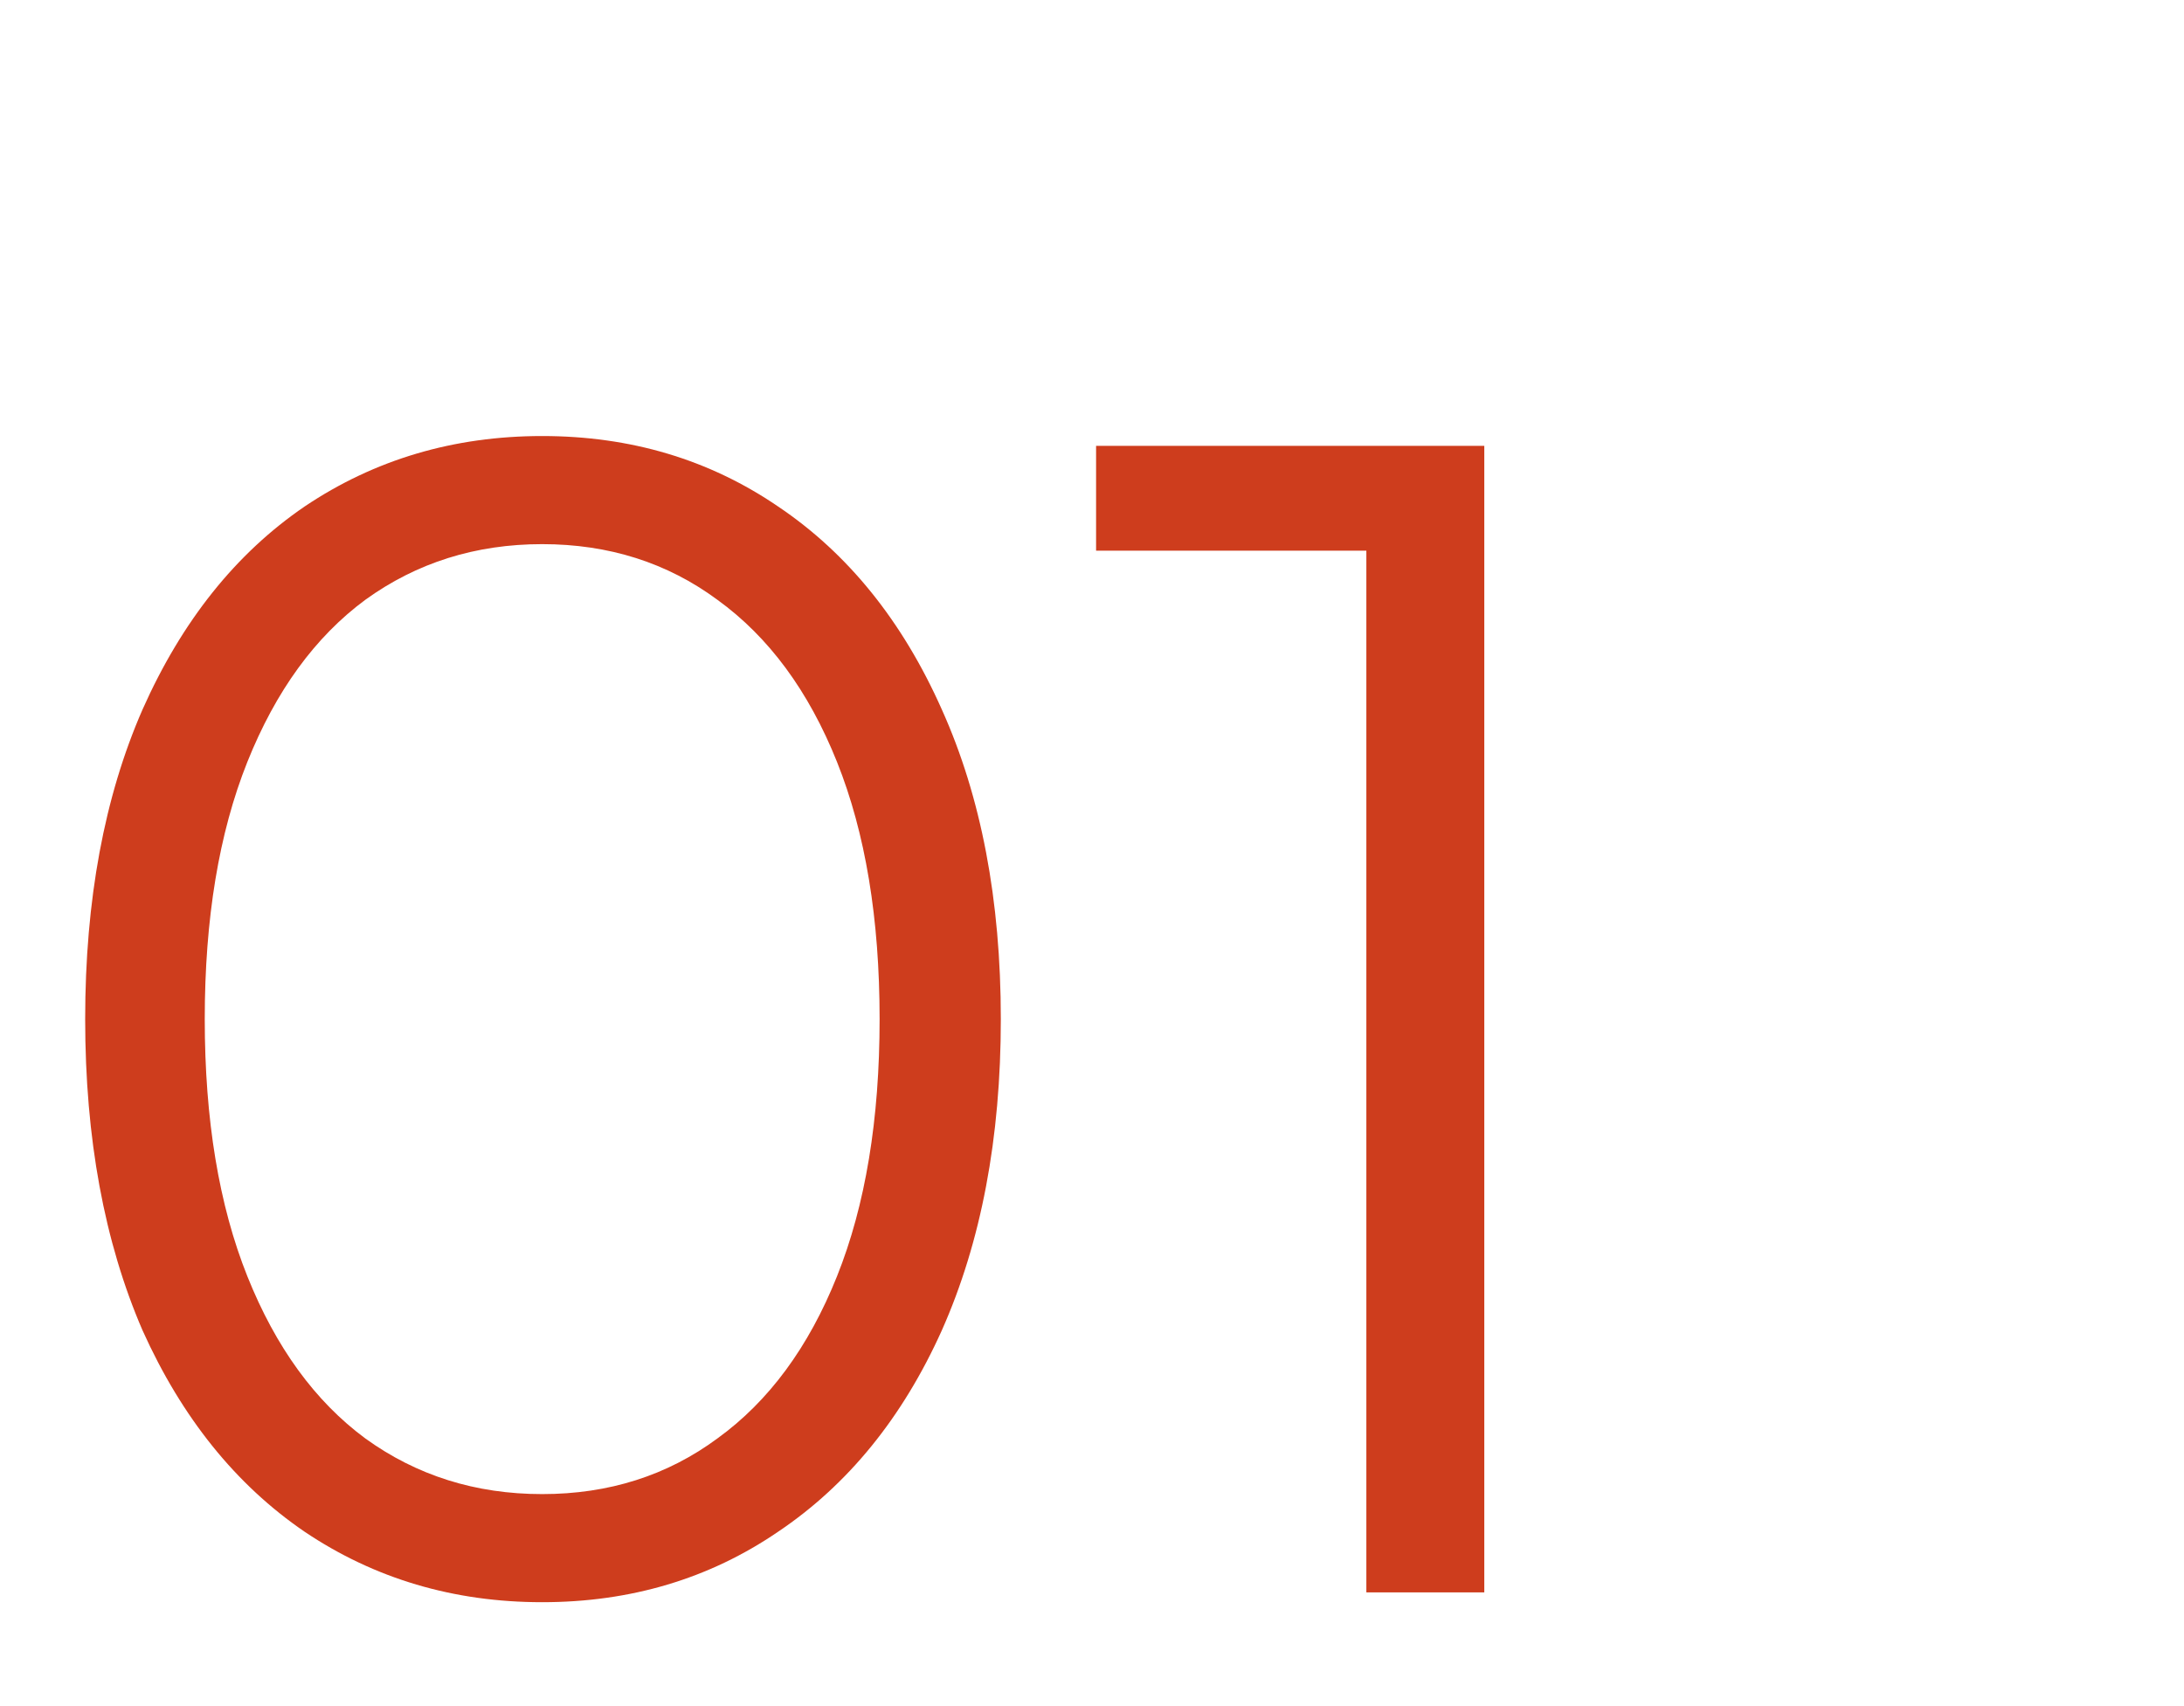 <?xml version="1.0" encoding="UTF-8"?> <svg xmlns="http://www.w3.org/2000/svg" width="192" height="150" viewBox="0 0 192 150" fill="none"> <path d="M47.664 140.864C39.888 140.864 32.928 138.8 26.784 134.672C20.736 130.544 15.984 124.64 12.528 116.96C9.168 109.184 7.488 100.064 7.488 89.6C7.488 79.136 9.168 70.064 12.528 62.384C15.984 54.608 20.736 48.656 26.784 44.528C32.928 40.4 39.888 38.336 47.664 38.336C55.44 38.336 62.352 40.4 68.4 44.528C74.544 48.656 79.344 54.608 82.8 62.384C86.256 70.064 87.984 79.136 87.984 89.6C87.984 100.064 86.256 109.184 82.8 116.96C79.344 124.64 74.544 130.544 68.4 134.672C62.352 138.8 55.44 140.864 47.664 140.864ZM47.664 131.36C53.52 131.36 58.656 129.728 63.072 126.464C67.584 123.2 71.088 118.448 73.584 112.208C76.08 105.968 77.328 98.432 77.328 89.6C77.328 80.768 76.08 73.232 73.584 66.992C71.088 60.752 67.584 56 63.072 52.736C58.656 49.472 53.52 47.84 47.664 47.84C41.808 47.84 36.624 49.472 32.112 52.736C27.696 56 24.24 60.752 21.744 66.992C19.248 73.232 18 80.768 18 89.6C18 98.432 19.248 105.968 21.744 112.208C24.24 118.448 27.696 123.2 32.112 126.464C36.624 129.728 41.808 131.36 47.664 131.36ZM130.487 39.2V140H120.119V48.416H96.359V39.2H130.487Z" fill="#CE3D1D"></path> </svg> 
